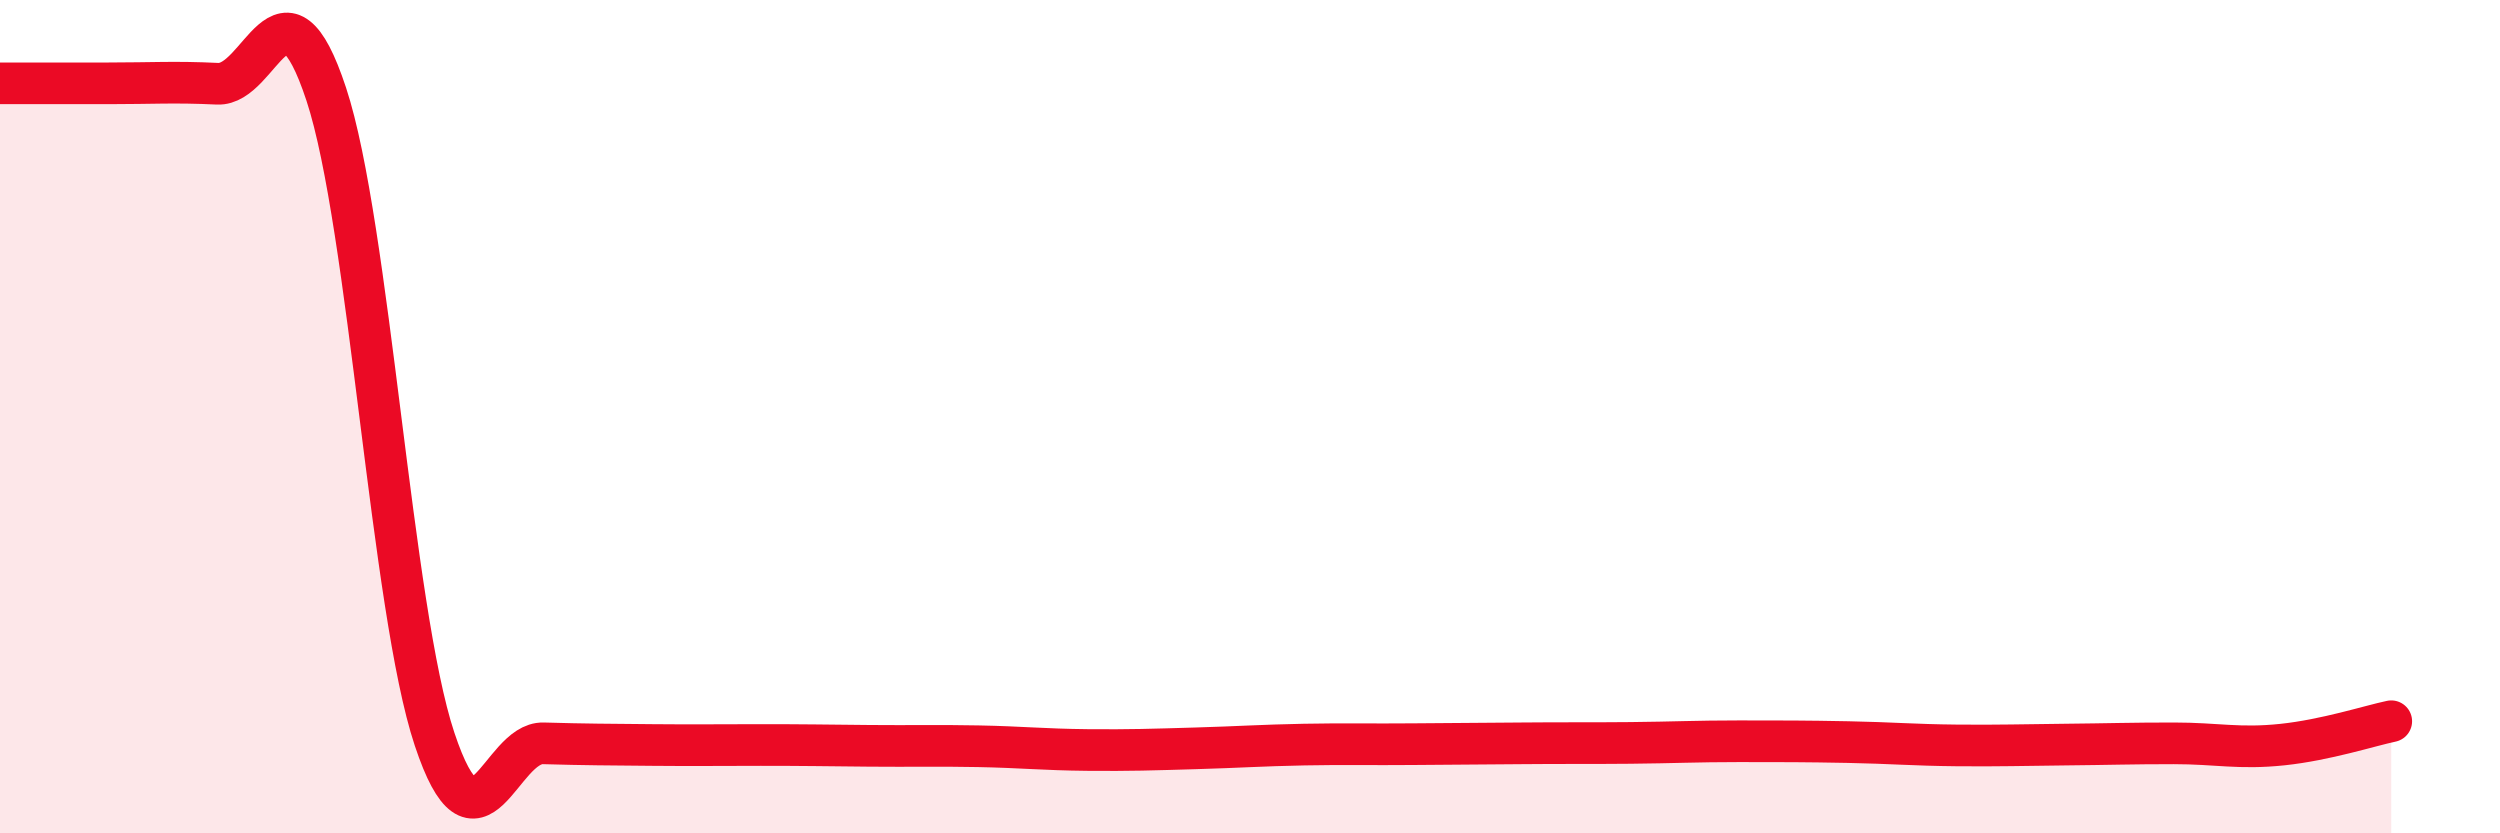 
    <svg width="60" height="20" viewBox="0 0 60 20" xmlns="http://www.w3.org/2000/svg">
      <path
        d="M 0,2 C 0.52,2 1.57,2 2.61,2 C 3.65,2 4.18,1.96 5.22,2.01 C 6.26,2.06 6.79,-0.89 7.83,2.26 C 8.87,5.41 9.39,14.62 10.43,17.74 C 11.47,20.86 12,17.81 13.04,17.84 C 14.08,17.87 14.61,17.87 15.65,17.88 C 16.69,17.89 17.22,17.88 18.26,17.88 C 19.3,17.88 19.83,17.89 20.87,17.9 C 21.91,17.91 22.44,17.89 23.48,17.91 C 24.52,17.93 25.05,17.99 26.09,18 C 27.13,18.01 27.66,17.99 28.7,17.96 C 29.74,17.93 30.26,17.89 31.3,17.87 C 32.34,17.85 32.87,17.87 33.91,17.86 C 34.95,17.85 35.48,17.85 36.52,17.84 C 37.56,17.83 38.09,17.84 39.13,17.83 C 40.17,17.82 40.7,17.79 41.74,17.79 C 42.78,17.79 43.31,17.79 44.35,17.81 C 45.39,17.83 45.92,17.88 46.96,17.89 C 48,17.9 48.53,17.88 49.57,17.87 C 50.61,17.86 51.13,17.84 52.17,17.84 C 53.21,17.84 53.74,17.98 54.78,17.87 C 55.82,17.76 56.87,17.42 57.39,17.31L57.39 20L0 20Z"
        fill="#EB0A25"
        opacity="0.1"
        stroke-linecap="round"
        stroke-linejoin="round"
      />
      <path
        d="M 0,2 C 0.52,2 1.57,2 2.61,2 C 3.65,2 4.18,1.96 5.22,2.01 C 6.26,2.06 6.79,-0.89 7.83,2.26 C 8.87,5.41 9.39,14.62 10.43,17.74 C 11.47,20.86 12,17.81 13.04,17.84 C 14.08,17.87 14.61,17.87 15.65,17.88 C 16.69,17.89 17.22,17.88 18.26,17.88 C 19.3,17.88 19.83,17.89 20.87,17.9 C 21.91,17.91 22.44,17.89 23.48,17.91 C 24.52,17.93 25.05,17.99 26.09,18 C 27.13,18.01 27.66,17.99 28.7,17.96 C 29.74,17.93 30.26,17.89 31.3,17.87 C 32.34,17.85 32.87,17.87 33.91,17.86 C 34.95,17.85 35.48,17.85 36.52,17.84 C 37.56,17.83 38.09,17.84 39.13,17.83 C 40.17,17.82 40.7,17.79 41.74,17.79 C 42.78,17.79 43.31,17.79 44.35,17.81 C 45.39,17.83 45.92,17.88 46.96,17.89 C 48,17.9 48.53,17.88 49.57,17.87 C 50.61,17.86 51.13,17.84 52.17,17.84 C 53.21,17.84 53.74,17.98 54.78,17.87 C 55.82,17.76 56.87,17.42 57.39,17.31"
        stroke="#EB0A25"
        stroke-width="1"
        fill="none"
        stroke-linecap="round"
        stroke-linejoin="round"
      />
    </svg>
  